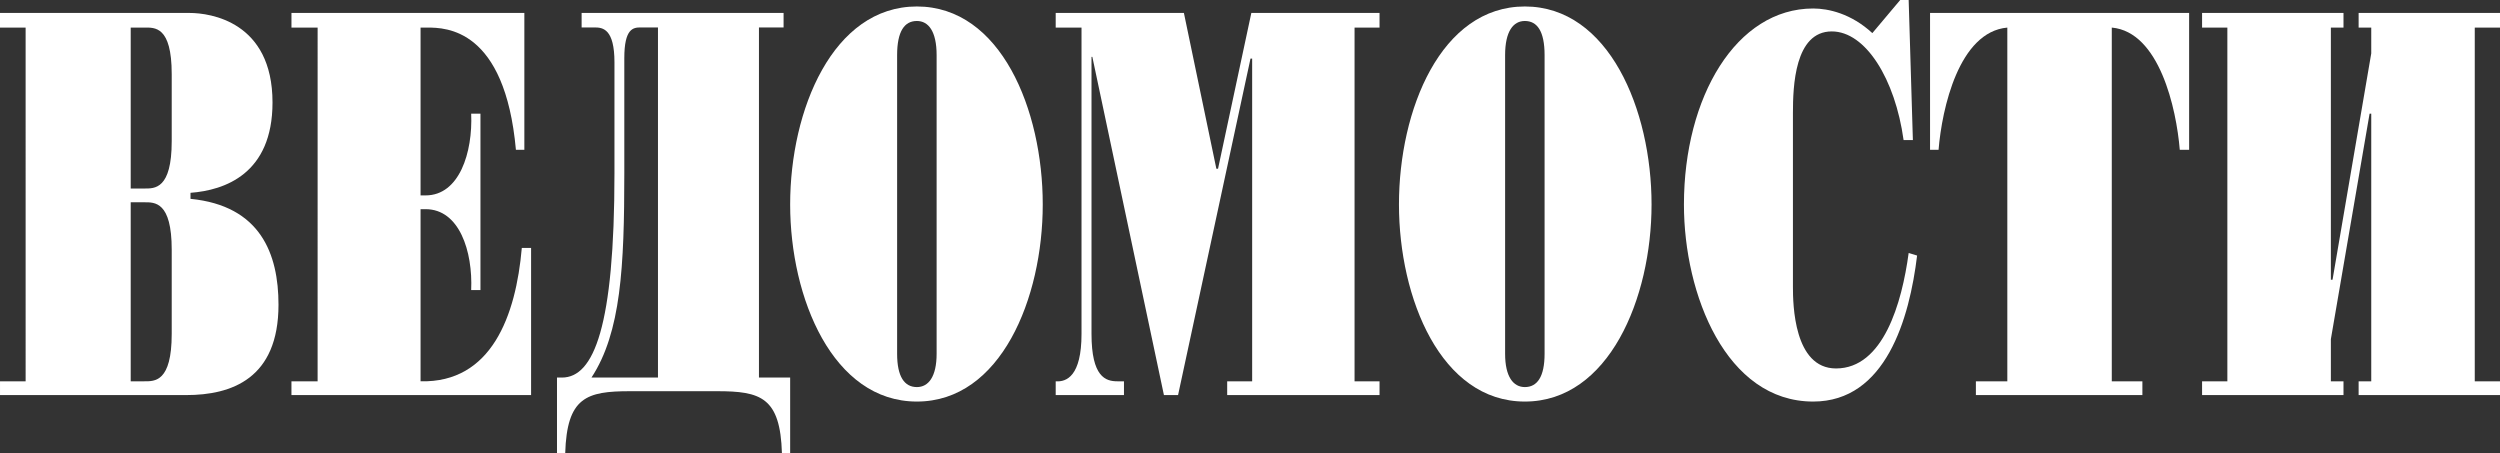 <?xml version="1.0" encoding="UTF-8"?> <svg xmlns="http://www.w3.org/2000/svg" width="386" height="70" viewBox="0 0 386 70" fill="none"><rect x="0" y="0" width="386" height="70" fill="#333333" stroke="none"/><path fill-rule="evenodd" clip-rule="evenodd" d="M20.181 29.107V4.258H22.291C23.874 4.258 26.513 3.993 26.513 11.434V21.799C26.513 29.24 23.873 29.107 22.291 29.107H20.181ZM3.957 58.873H0.001V61H28.753C35.745 61 43 58.472 43 47.045C43 39.207 40.229 31.765 29.413 30.701V29.771C34.69 29.374 42.076 26.848 42.076 15.82C42.076 3.329 32.447 2 29.283 2H0V4.259H3.956L3.957 58.873ZM20.181 58.873V31.233H22.291C23.874 31.233 26.513 31.101 26.513 38.542V51.561C26.513 59.003 23.873 58.873 22.291 58.873H20.181Z" fill="white"></path><path fill-rule="evenodd" clip-rule="evenodd" d="M49.041 4.259H45.002V2H80.96V23.128H79.657C77.96 4.392 68.842 4.258 65.976 4.258H64.934V30.17H65.715C70.926 30.17 73.011 23.528 72.751 17.547H74.183V44.787H72.751C73.011 38.807 70.926 32.296 65.715 32.296H64.934V58.873C75.877 59.139 79.656 48.773 80.568 38.277H82V61H45V58.873H49.039L49.041 4.259Z" fill="white"></path><path fill-rule="evenodd" clip-rule="evenodd" d="M101.591 4.236V58.295H91.324C95.886 51.325 96.393 41.196 96.393 26.729V8.973C96.393 4.369 97.788 4.237 98.929 4.237L101.591 4.236ZM89.802 2.001V4.237H91.83C93.098 4.237 94.873 4.501 94.873 9.63V26.729C94.873 50.405 91.704 58.296 86.761 58.296H86V70H87.268C87.521 61.323 90.564 60.402 97.282 60.402H110.718C117.437 60.402 120.479 61.323 120.732 70H122V58.295H117.183V4.236H120.985V2L89.802 2.001Z" fill="white"></path><path fill-rule="evenodd" clip-rule="evenodd" d="M138.515 8.51C138.515 4.821 139.659 3.24 141.565 3.24C143.344 3.24 144.614 4.821 144.614 8.51V54.627C144.614 58.182 143.344 59.765 141.565 59.765C139.659 59.765 138.515 58.181 138.515 54.627V8.51ZM122 31.567C122 46.061 128.606 62 141.564 62C154.521 62 161 46.061 161 31.567C161 16.942 154.521 1 141.564 1C128.606 1 122 16.942 122 31.567Z" fill="white"></path><path fill-rule="evenodd" clip-rule="evenodd" d="M168.656 8.778H168.529V51.561C168.529 58.209 170.712 58.873 172.513 58.873H173.541V61H163V58.873C164.67 59.003 166.986 58.072 166.986 51.561V4.259H163V2H182.794L187.806 26.052H188.065L193.206 2H213V4.259H209.143V58.873H213V61H189.478V58.873H193.333V9.044H193.077L181.893 61H179.71L168.656 8.778Z" fill="white"></path><path fill-rule="evenodd" clip-rule="evenodd" d="M232.389 8.51C232.389 4.821 233.658 3.24 235.437 3.24C237.344 3.24 238.484 4.821 238.484 8.51V54.627C238.484 58.182 237.344 59.765 235.437 59.765C233.658 59.765 232.389 58.181 232.389 54.627V8.51ZM216 31.567C216 46.061 222.479 62 235.437 62C248.391 62 255 46.061 255 31.567C255 16.942 248.391 1 235.437 1C222.479 1 216 16.942 216 31.567Z" fill="white"></path><path fill-rule="evenodd" clip-rule="evenodd" d="M295.349 21.63H293.915C292.609 12.193 288.046 4.851 282.827 4.851C277.086 4.851 276.829 13.372 276.829 17.436V44.307C276.829 46.928 276.958 56.889 283.479 56.889C290.782 56.889 293.654 46.797 294.697 39.063L296 39.457C294.826 49.159 291.175 62 279.957 62C266.521 62 260 45.487 260 31.592C260 14.943 268.089 1.311 279.957 1.311C282.307 1.311 285.825 2.097 289.089 5.112L293.391 0H294.697L295.349 21.63Z" fill="white"></path><path fill-rule="evenodd" clip-rule="evenodd" d="M309.937 4.258C302.459 4.923 299.837 16.75 299.314 23.128H298V2H338V23.128H336.557C336.033 16.751 333.408 4.923 326.059 4.258V58.873H330.785V61H305.077V58.873H309.93V4.258H309.937Z" fill="white"></path><path fill-rule="evenodd" clip-rule="evenodd" d="M359.886 43.193H360.143L366.121 8.245V4.258H364.172V2H386V4.258H382.103V58.873H386V61H364.172V58.873H366.121V17.547H365.864L359.886 52.361V58.873H361.835V61H340V58.873H343.904V4.258H340V2H361.835V4.258H359.886V43.193Z" fill="white"></path></svg> 